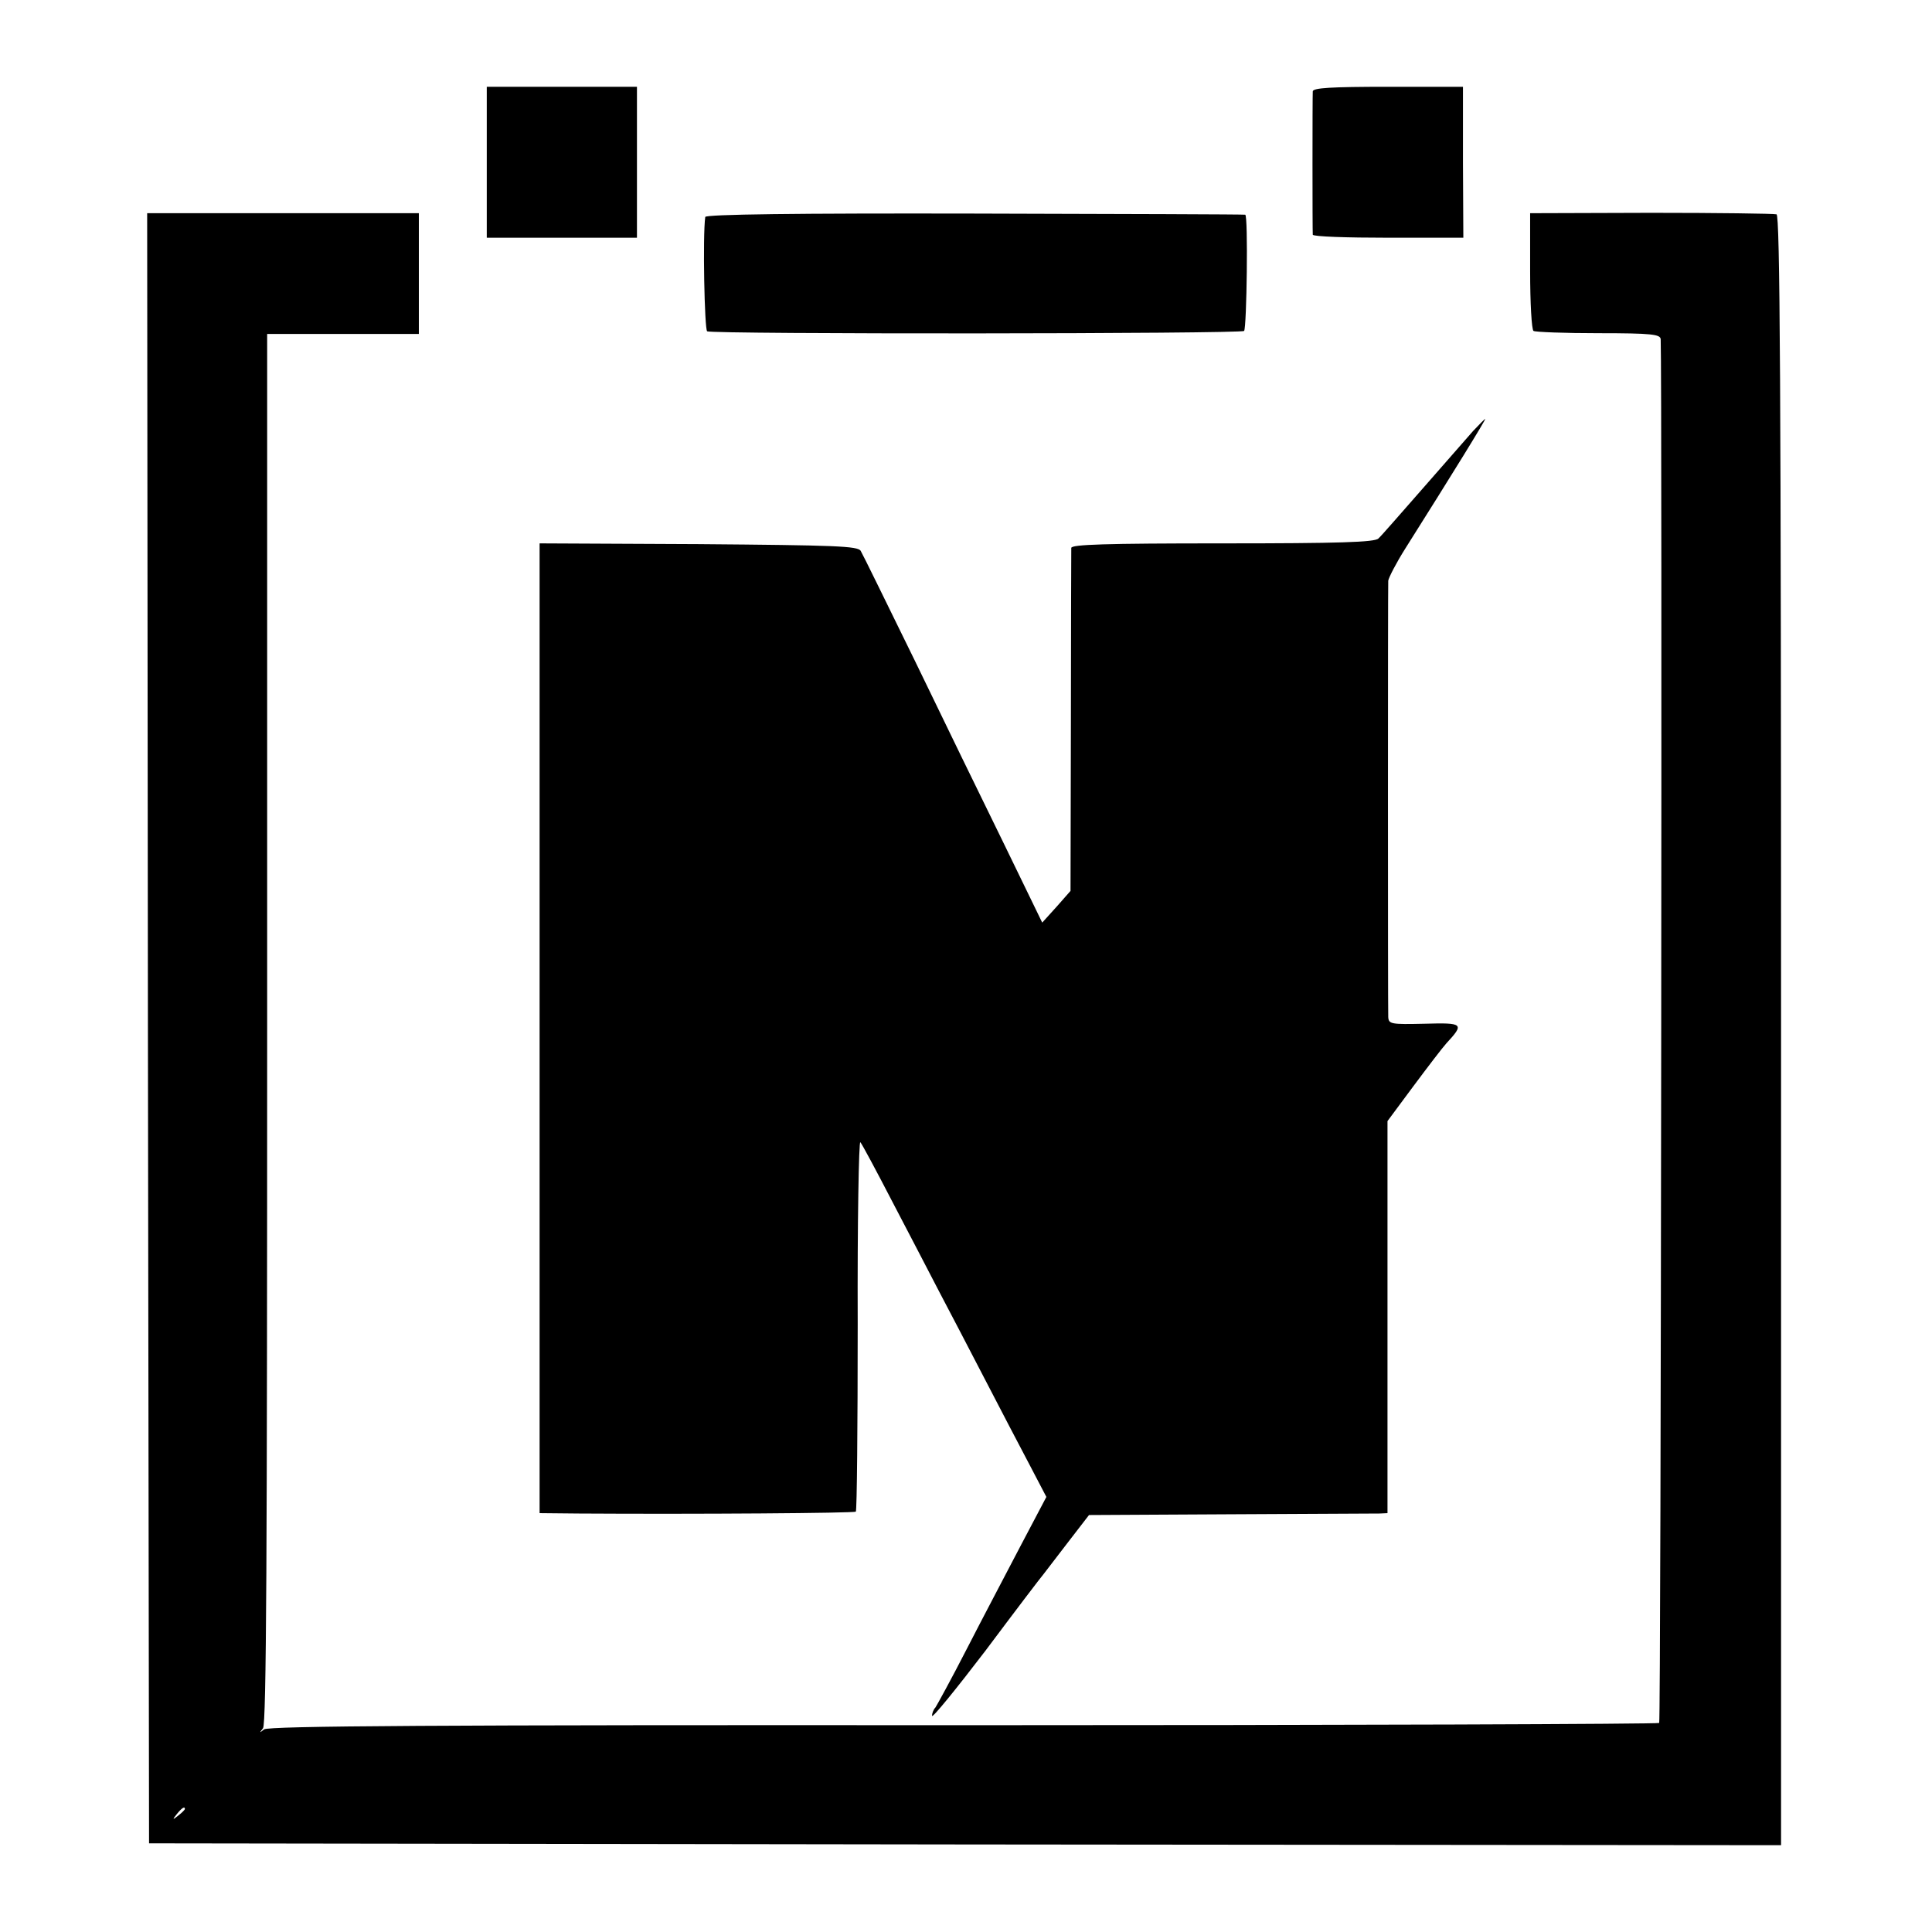 <?xml version="1.0" standalone="no"?>
<!DOCTYPE svg PUBLIC "-//W3C//DTD SVG 20010904//EN"
 "http://www.w3.org/TR/2001/REC-SVG-20010904/DTD/svg10.dtd">
<svg version="1.0" xmlns="http://www.w3.org/2000/svg"
 width="512pt" height="512pt" viewBox="0 0 512 512"
 preserveAspectRatio="xMidYMid meet">
<g transform="translate(0,512) scale(0.1,-0.1)"
fill="#000000" stroke="none">
<path d="M1290 4690 l0 -200 199 0 199 0 0 200 0 200 -199 0 -199 0 0 -200z"/>
<path d="M3479 4878 c-1 -15 -1 -370 0 -380 1 -5 90 -8 200 -8 l199 0 -1 200
0 200 -199 0 c-151 0 -198 -3 -199 -12z"/>
<path d="M392 2395 l3 -2160 2163 -3 2162 -2 0 2159 c0 1718 -3 2160 -12 2163
-7 2 -157 4 -333 4 l-320 -1 0 -153 c0 -85 4 -156 9 -159 5 -3 82 -6 172 -6
142 0 164 -3 165 -16 4 -83 1 -3663 -4 -3667 -3 -3 -833 -6 -1844 -6 -1395 1
-1841 -2 -1853 -11 -13 -10 -13 -10 -3 3 9 11 11 467 11 1855 l0 1840 201 0
201 0 0 160 0 160 -360 0 -360 0 2 -2160z m98 -2069 c0 -2 -8 -10 -17 -17 -16
-13 -17 -12 -4 4 13 16 21 21 21 13z"/>
<path d="M1869 4545 c-7 -50 -2 -298 5 -303 13 -8 1415 -7 1423 1 7 8 11 306
3 308 -3 1 -326 2 -717 3 -472 1 -713 -2 -714 -9z"/>
<path d="M3904 3978 c-16 -18 -76 -87 -134 -153 -58 -66 -110 -126 -117 -132
-9 -10 -105 -13 -412 -13 -314 0 -401 -3 -402 -12 0 -7 -1 -215 -1 -461 l-1
-448 -37 -42 -38 -42 -102 210 c-57 116 -163 334 -236 485 -74 151 -138 282
-143 290 -7 13 -67 15 -430 18 l-421 2 0 -1285 0 -1285 103 -1 c313 -2 730 1
735 5 3 3 5 227 5 497 -1 270 3 487 7 482 4 -4 42 -75 85 -158 43 -82 99 -190
125 -240 26 -49 80 -153 120 -230 40 -77 93 -179 118 -226 l45 -86 -68 -129
c-37 -71 -102 -194 -143 -274 -41 -80 -79 -149 -83 -155 -5 -5 -9 -15 -9 -22
0 -8 64 71 142 173 77 103 147 195 154 203 7 9 37 48 66 86 l54 70 374 2 c206
1 384 2 396 2 l21 1 0 519 0 520 69 93 c38 51 77 102 87 113 48 52 46 55 -58
52 -89 -2 -95 -1 -96 18 -1 25 -1 1134 0 1156 1 8 21 47 45 85 125 198 215
344 212 344 -1 0 -16 -15 -32 -32z"/>
</g>
</svg>
